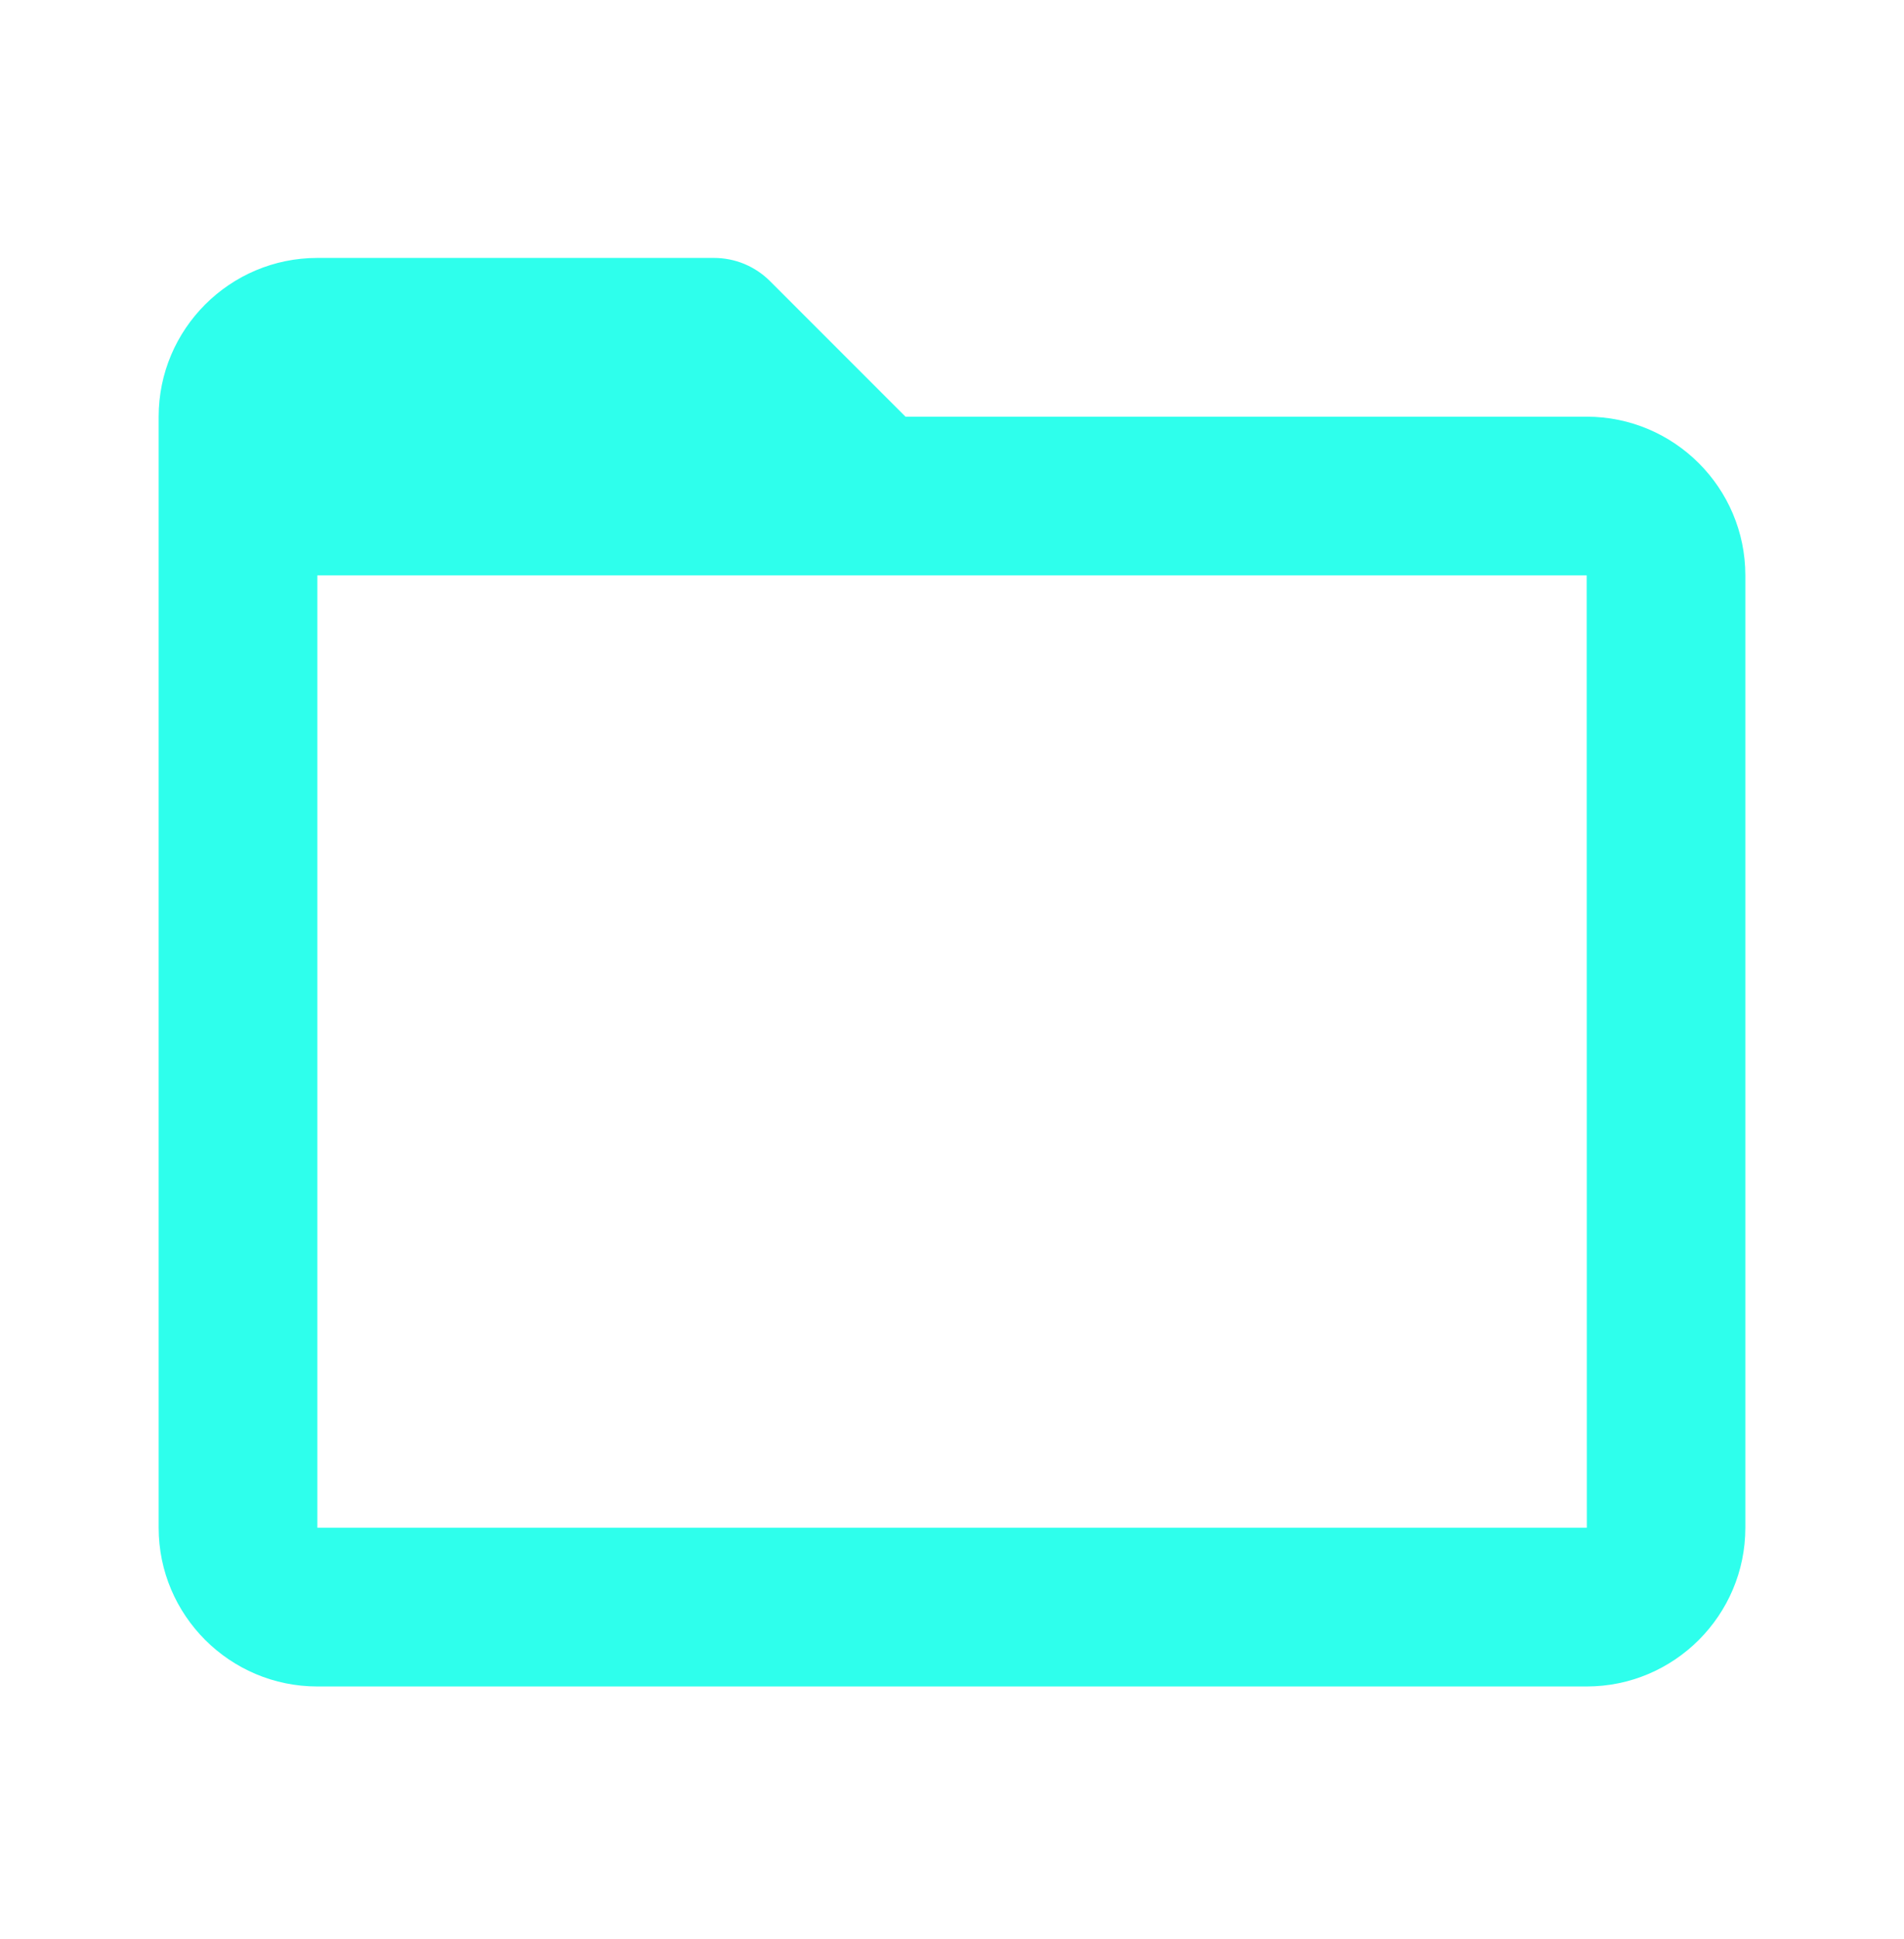 <svg width="55" height="56" viewBox="0 0 55 56" fill="none" xmlns="http://www.w3.org/2000/svg">
<g id="Boxicons">
<path id="Union" d="M45.834 12.032H26.157L22.245 8.12C22.033 7.907 21.78 7.738 21.502 7.622C21.224 7.507 20.926 7.448 20.625 7.448H9.167C6.639 7.448 4.583 9.504 4.583 12.032V44.115C4.583 46.643 6.639 48.698 9.167 48.698H45.834C48.361 48.698 50.417 46.643 50.417 44.115V16.615C50.417 14.087 48.361 12.032 45.834 12.032ZM9.167 44.115V16.615H45.834L45.838 44.115H9.167Z" fill="#2EFFEC"/>
</g>
</svg>
